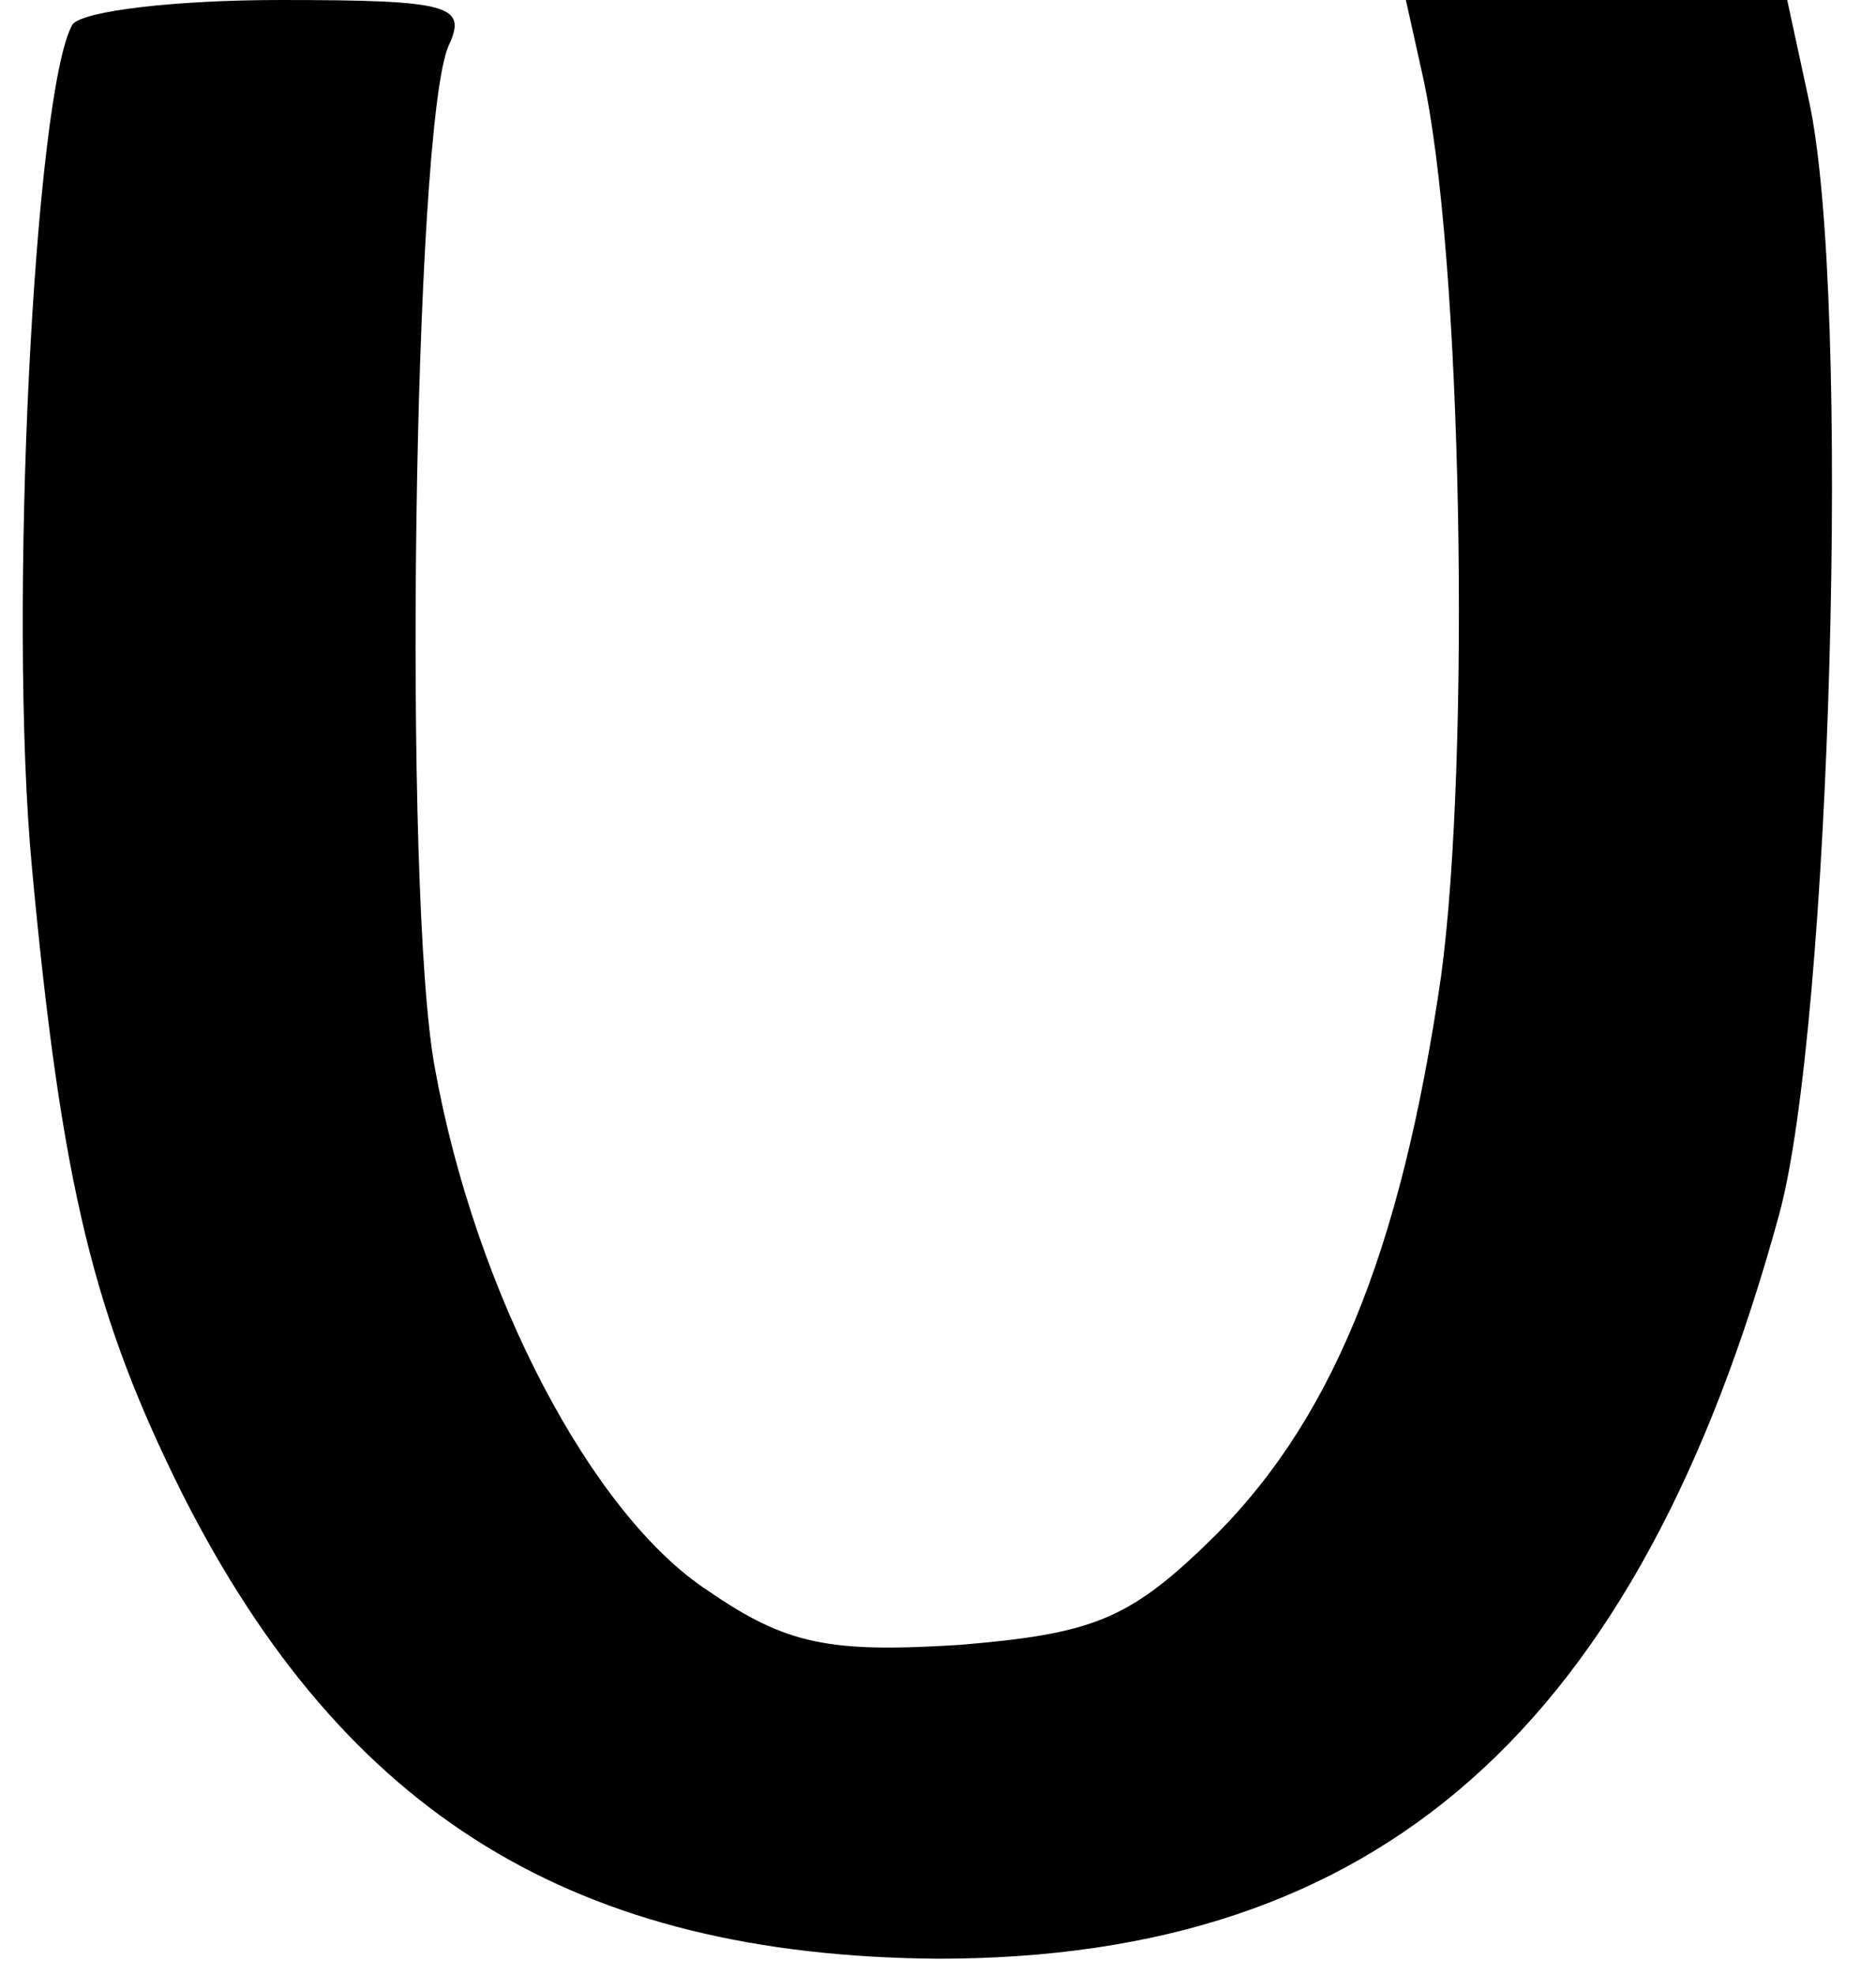 <?xml version="1.0" encoding="UTF-8" standalone="yes"?>
<svg version="1.0" xmlns="http://www.w3.org/2000/svg" width="18.122mm" height="19.071mm" viewBox="0 0 69 73" preserveAspectRatio="xMidYMid meet">
  <g transform="translate(0,73) scale(0.1,-0.1)" fill="#000000" stroke="none">
    <path d="M25 721 c-14 -24 -24 -217 -15 -312 11 -118 23 -166 56 -232 60 -118
145 -170 279 -171 163 0 259 85 311 275 19 69 27 339 11 412 l-8 37 -71 0 -70
0 6 -27 c15 -66 18 -253 7 -334 -15 -103 -41 -166 -87 -210 -29 -28 -43 -33
-91 -37 -48 -3 -64 0 -93 20 -43 28 -86 110 -101 193 -12 64 -8 348 5 378 7
15 1 17 -62 17 -39 0 -73 -4 -77 -9z"/>
  </g>
</svg>